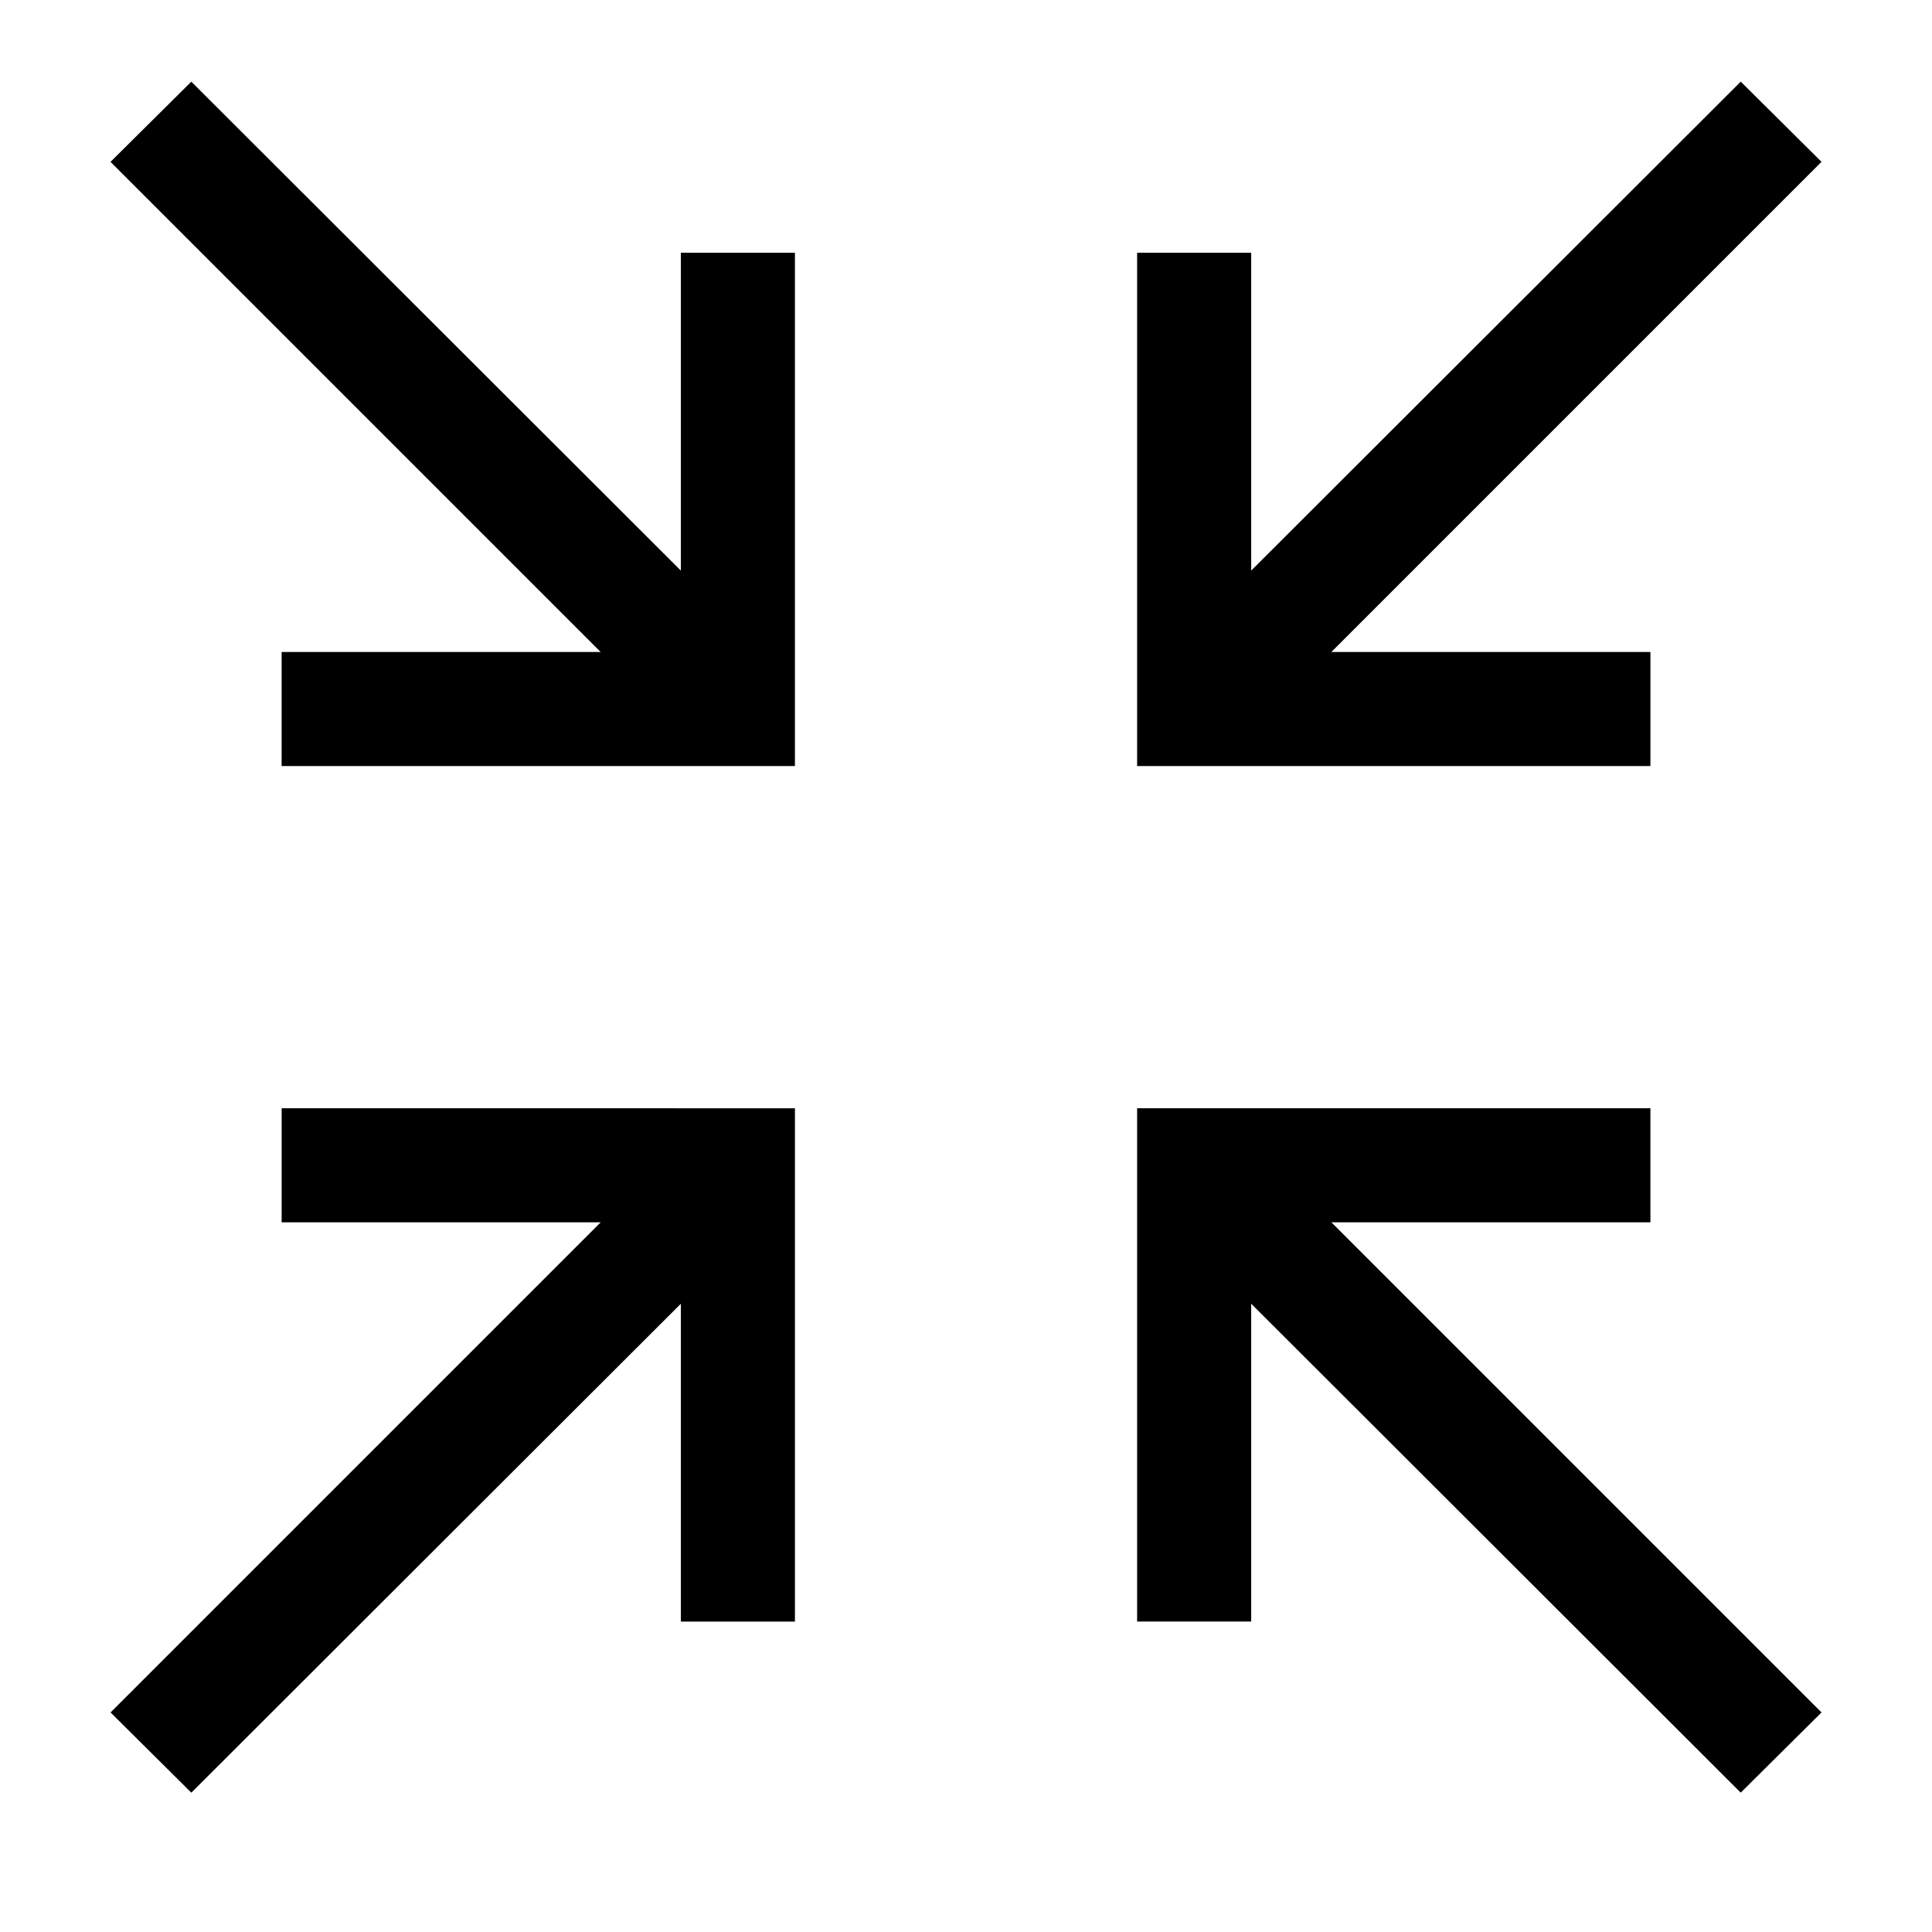 <?xml version="1.0" encoding="UTF-8"?>
<!-- The Best Svg Icon site in the world: iconSvg.co, Visit us! https://iconsvg.co -->
<svg fill="#000000" width="800px" height="800px" version="1.1" viewBox="144 144 512 512" xmlns="http://www.w3.org/2000/svg">
 <path d="m194.7 165.64-21.41 21.254 129.89 129.89h-84.547v30.23h136.03v-136.03h-30.23v84.23l-129.73-129.57zm410.61 0-129.73 129.57v-84.23h-30.23v136.03h136.03v-30.23h-84.547l129.89-129.89-21.41-21.254zm-386.67 272.06v30.23h84.547l-129.89 129.89 21.41 21.254 129.73-129.57v84.23h30.23v-136.03zm226.71 0v136.03h30.23v-84.23l129.73 129.57 21.41-21.254-129.89-129.89h84.547v-30.23z"/>
</svg>